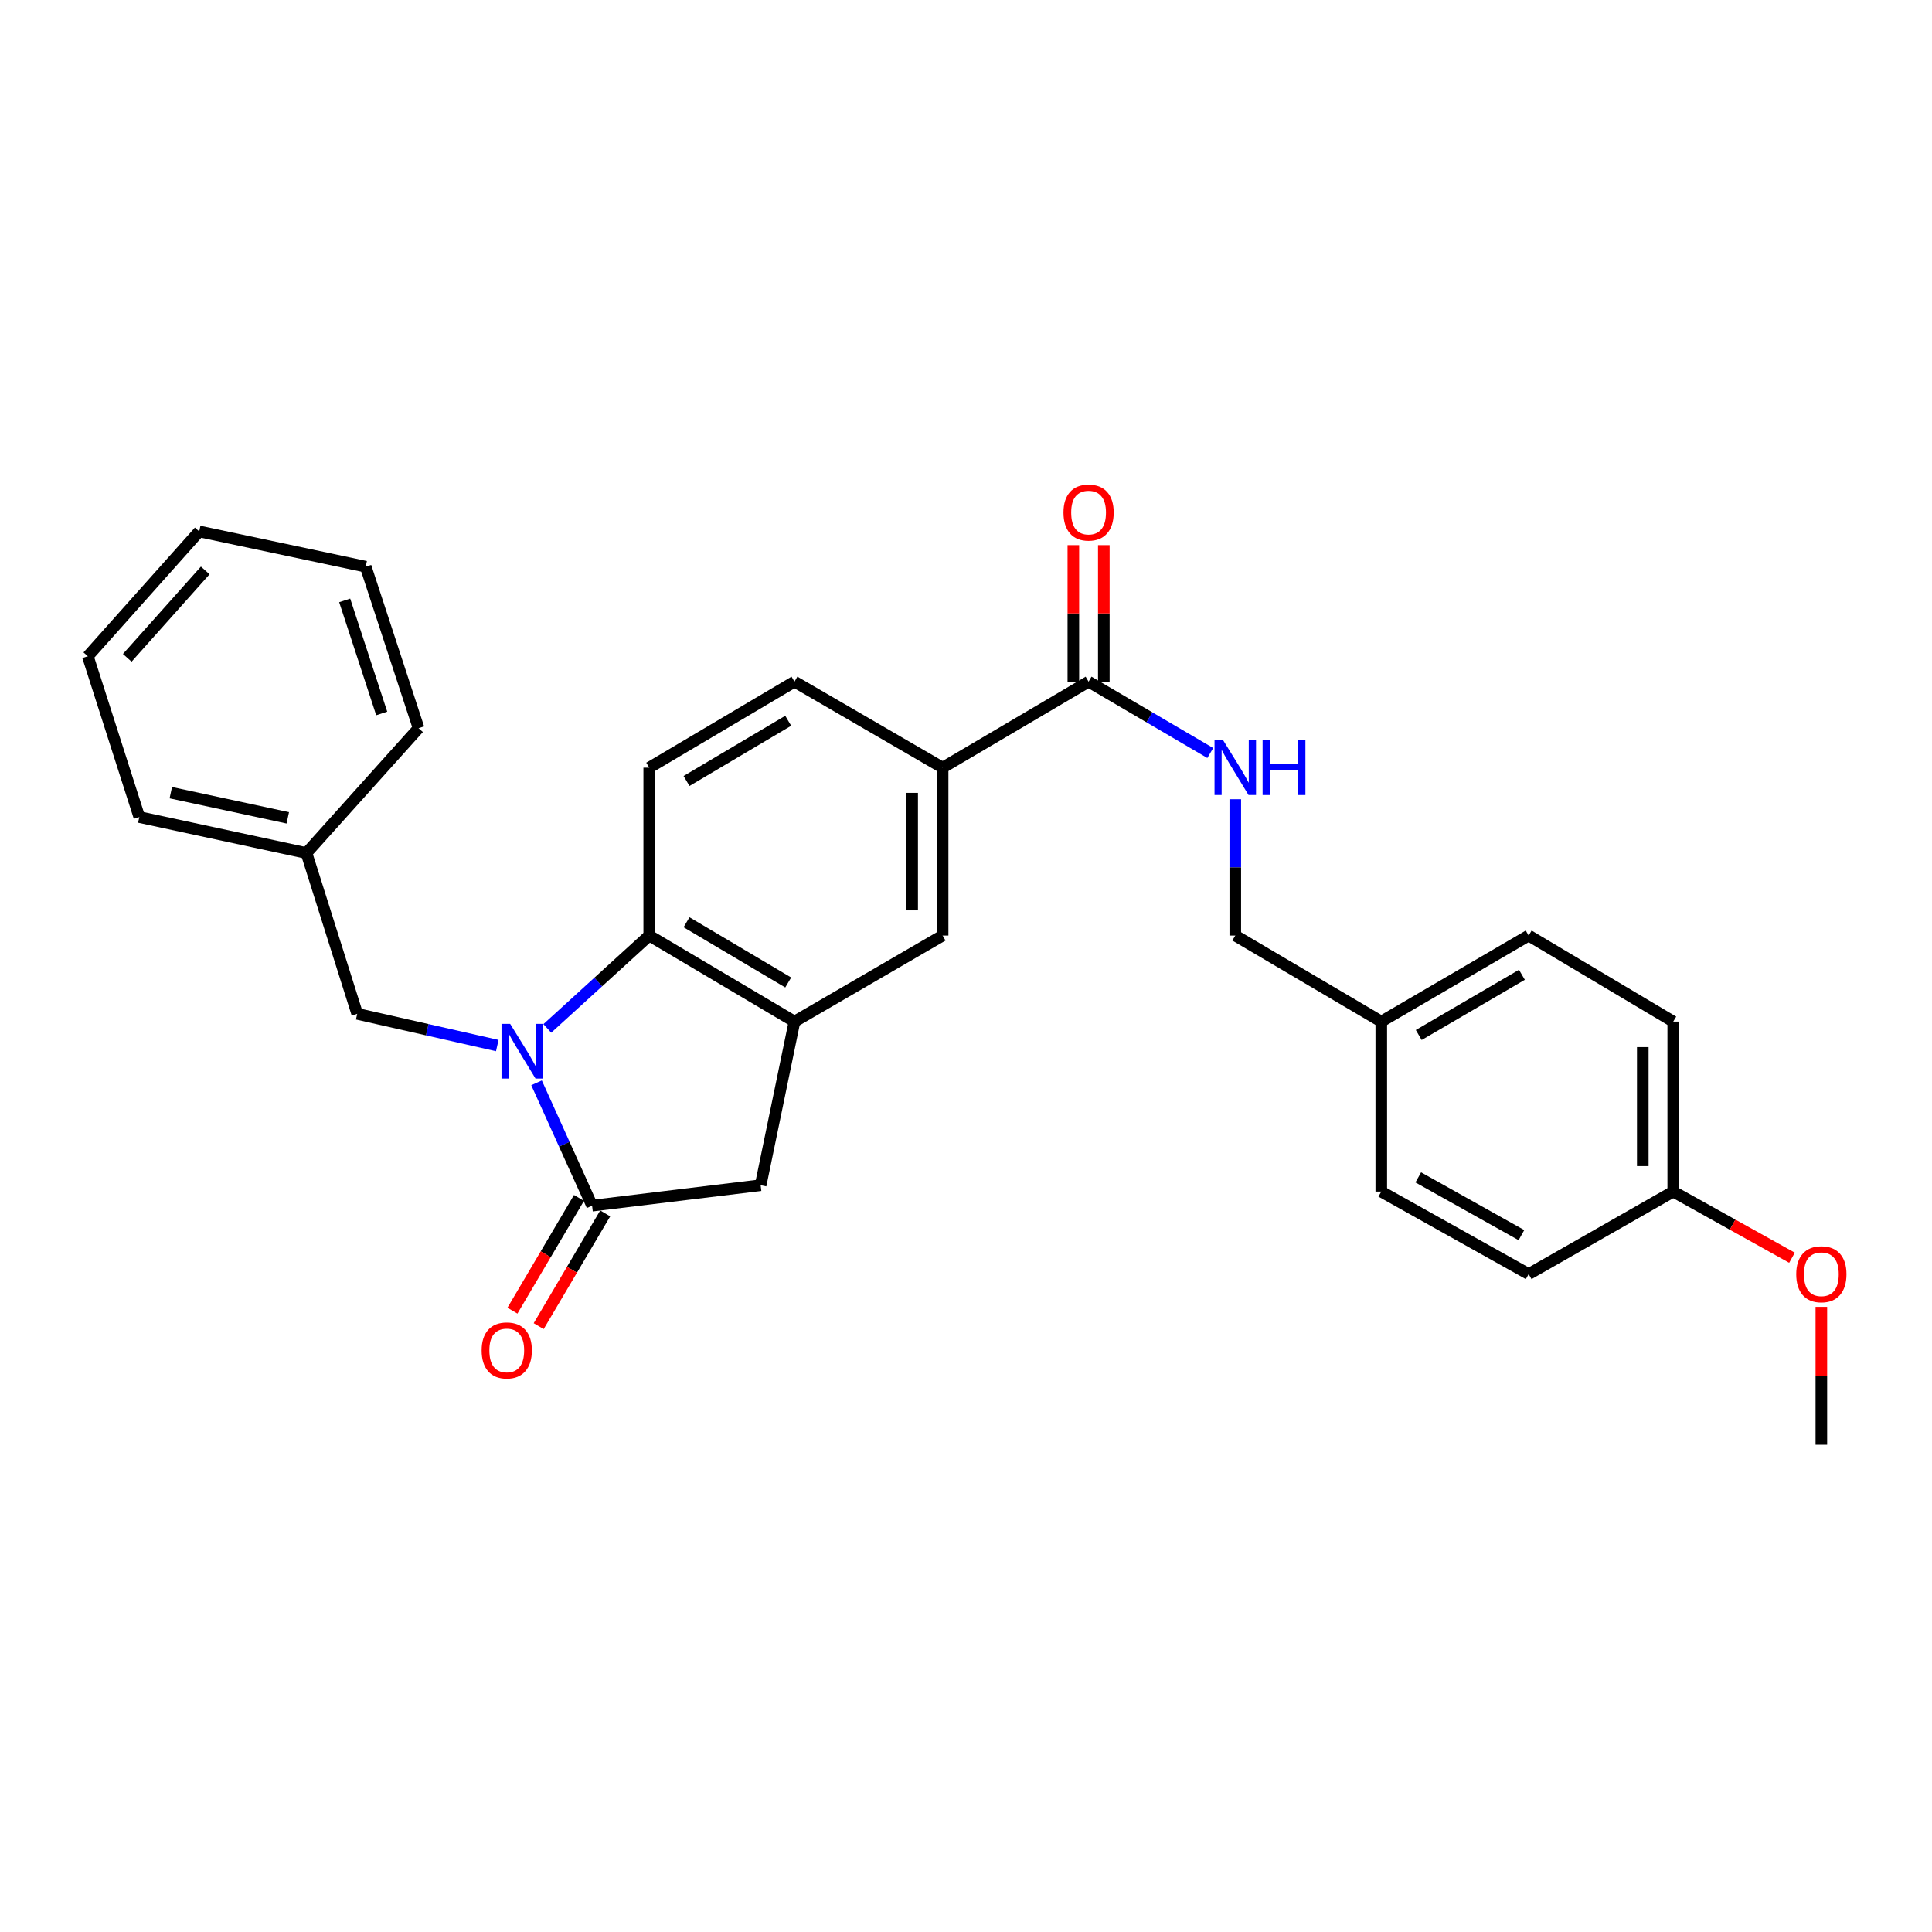 <?xml version='1.0' encoding='iso-8859-1'?>
<svg version='1.1' baseProfile='full'
              xmlns='http://www.w3.org/2000/svg'
                      xmlns:rdkit='http://www.rdkit.org/xml'
                      xmlns:xlink='http://www.w3.org/1999/xlink'
                  xml:space='preserve'
width='1000px' height='1000px' viewBox='0 0 1000 1000'>
<!-- END OF HEADER -->
<rect style='opacity:1.0;fill:#FFFFFF;stroke:none' width='1000' height='1000' x='0' y='0'> </rect>
<path class='bond-0' d='M 277.714,560.466 L 292.088,592.259' style='fill:none;fill-rule:evenodd;stroke:#0000FF;stroke-width:6px;stroke-linecap:butt;stroke-linejoin:miter;stroke-opacity:1' />
<path class='bond-0' d='M 292.088,592.259 L 306.463,624.052' style='fill:none;fill-rule:evenodd;stroke:#000000;stroke-width:6px;stroke-linecap:butt;stroke-linejoin:miter;stroke-opacity:1' />
<path class='bond-1' d='M 283.283,532.303 L 309.659,508.272' style='fill:none;fill-rule:evenodd;stroke:#0000FF;stroke-width:6px;stroke-linecap:butt;stroke-linejoin:miter;stroke-opacity:1' />
<path class='bond-1' d='M 309.659,508.272 L 336.035,484.241' style='fill:none;fill-rule:evenodd;stroke:#000000;stroke-width:6px;stroke-linecap:butt;stroke-linejoin:miter;stroke-opacity:1' />
<path class='bond-8' d='M 257.391,541.184 L 221.144,532.973' style='fill:none;fill-rule:evenodd;stroke:#0000FF;stroke-width:6px;stroke-linecap:butt;stroke-linejoin:miter;stroke-opacity:1' />
<path class='bond-8' d='M 221.144,532.973 L 184.898,524.763' style='fill:none;fill-rule:evenodd;stroke:#000000;stroke-width:6px;stroke-linecap:butt;stroke-linejoin:miter;stroke-opacity:1' />
<path class='bond-3' d='M 306.463,624.052 L 393.708,613.462' style='fill:none;fill-rule:evenodd;stroke:#000000;stroke-width:6px;stroke-linecap:butt;stroke-linejoin:miter;stroke-opacity:1' />
<path class='bond-10' d='M 299.673,620.046 L 282.457,649.22' style='fill:none;fill-rule:evenodd;stroke:#000000;stroke-width:6px;stroke-linecap:butt;stroke-linejoin:miter;stroke-opacity:1' />
<path class='bond-10' d='M 282.457,649.22 L 265.24,678.395' style='fill:none;fill-rule:evenodd;stroke:#FF0000;stroke-width:6px;stroke-linecap:butt;stroke-linejoin:miter;stroke-opacity:1' />
<path class='bond-10' d='M 313.252,628.059 L 296.036,657.233' style='fill:none;fill-rule:evenodd;stroke:#000000;stroke-width:6px;stroke-linecap:butt;stroke-linejoin:miter;stroke-opacity:1' />
<path class='bond-10' d='M 296.036,657.233 L 278.819,686.408' style='fill:none;fill-rule:evenodd;stroke:#FF0000;stroke-width:6px;stroke-linecap:butt;stroke-linejoin:miter;stroke-opacity:1' />
<path class='bond-2' d='M 336.035,484.241 L 411.218,528.775' style='fill:none;fill-rule:evenodd;stroke:#000000;stroke-width:6px;stroke-linecap:butt;stroke-linejoin:miter;stroke-opacity:1' />
<path class='bond-2' d='M 355.348,477.355 L 407.976,508.529' style='fill:none;fill-rule:evenodd;stroke:#000000;stroke-width:6px;stroke-linecap:butt;stroke-linejoin:miter;stroke-opacity:1' />
<path class='bond-7' d='M 336.035,484.241 L 336.035,397.347' style='fill:none;fill-rule:evenodd;stroke:#000000;stroke-width:6px;stroke-linecap:butt;stroke-linejoin:miter;stroke-opacity:1' />
<path class='bond-6' d='M 411.218,528.775 L 487.899,484.241' style='fill:none;fill-rule:evenodd;stroke:#000000;stroke-width:6px;stroke-linecap:butt;stroke-linejoin:miter;stroke-opacity:1' />
<path class='bond-28' d='M 411.218,528.775 L 393.708,613.462' style='fill:none;fill-rule:evenodd;stroke:#000000;stroke-width:6px;stroke-linecap:butt;stroke-linejoin:miter;stroke-opacity:1' />
<path class='bond-4' d='M 563.45,352.822 L 487.899,397.347' style='fill:none;fill-rule:evenodd;stroke:#000000;stroke-width:6px;stroke-linecap:butt;stroke-linejoin:miter;stroke-opacity:1' />
<path class='bond-9' d='M 563.45,352.822 L 594.944,371.29' style='fill:none;fill-rule:evenodd;stroke:#000000;stroke-width:6px;stroke-linecap:butt;stroke-linejoin:miter;stroke-opacity:1' />
<path class='bond-9' d='M 594.944,371.29 L 626.437,389.758' style='fill:none;fill-rule:evenodd;stroke:#0000FF;stroke-width:6px;stroke-linecap:butt;stroke-linejoin:miter;stroke-opacity:1' />
<path class='bond-12' d='M 571.334,352.822 L 571.334,317.491' style='fill:none;fill-rule:evenodd;stroke:#000000;stroke-width:6px;stroke-linecap:butt;stroke-linejoin:miter;stroke-opacity:1' />
<path class='bond-12' d='M 571.334,317.491 L 571.334,282.159' style='fill:none;fill-rule:evenodd;stroke:#FF0000;stroke-width:6px;stroke-linecap:butt;stroke-linejoin:miter;stroke-opacity:1' />
<path class='bond-12' d='M 555.566,352.822 L 555.566,317.491' style='fill:none;fill-rule:evenodd;stroke:#000000;stroke-width:6px;stroke-linecap:butt;stroke-linejoin:miter;stroke-opacity:1' />
<path class='bond-12' d='M 555.566,317.491 L 555.566,282.159' style='fill:none;fill-rule:evenodd;stroke:#FF0000;stroke-width:6px;stroke-linecap:butt;stroke-linejoin:miter;stroke-opacity:1' />
<path class='bond-5' d='M 487.899,397.347 L 411.218,352.822' style='fill:none;fill-rule:evenodd;stroke:#000000;stroke-width:6px;stroke-linecap:butt;stroke-linejoin:miter;stroke-opacity:1' />
<path class='bond-29' d='M 487.899,397.347 L 487.899,484.241' style='fill:none;fill-rule:evenodd;stroke:#000000;stroke-width:6px;stroke-linecap:butt;stroke-linejoin:miter;stroke-opacity:1' />
<path class='bond-29' d='M 472.132,410.381 L 472.132,471.207' style='fill:none;fill-rule:evenodd;stroke:#000000;stroke-width:6px;stroke-linecap:butt;stroke-linejoin:miter;stroke-opacity:1' />
<path class='bond-11' d='M 336.035,397.347 L 411.218,352.822' style='fill:none;fill-rule:evenodd;stroke:#000000;stroke-width:6px;stroke-linecap:butt;stroke-linejoin:miter;stroke-opacity:1' />
<path class='bond-11' d='M 355.347,404.235 L 407.975,373.067' style='fill:none;fill-rule:evenodd;stroke:#000000;stroke-width:6px;stroke-linecap:butt;stroke-linejoin:miter;stroke-opacity:1' />
<path class='bond-16' d='M 184.898,524.763 L 158.619,441.53' style='fill:none;fill-rule:evenodd;stroke:#000000;stroke-width:6px;stroke-linecap:butt;stroke-linejoin:miter;stroke-opacity:1' />
<path class='bond-13' d='M 639.378,413.679 L 639.378,448.96' style='fill:none;fill-rule:evenodd;stroke:#0000FF;stroke-width:6px;stroke-linecap:butt;stroke-linejoin:miter;stroke-opacity:1' />
<path class='bond-13' d='M 639.378,448.96 L 639.378,484.241' style='fill:none;fill-rule:evenodd;stroke:#000000;stroke-width:6px;stroke-linecap:butt;stroke-linejoin:miter;stroke-opacity:1' />
<path class='bond-14' d='M 639.378,484.241 L 714.946,528.775' style='fill:none;fill-rule:evenodd;stroke:#000000;stroke-width:6px;stroke-linecap:butt;stroke-linejoin:miter;stroke-opacity:1' />
<path class='bond-17' d='M 714.946,528.775 L 714.946,616.764' style='fill:none;fill-rule:evenodd;stroke:#000000;stroke-width:6px;stroke-linecap:butt;stroke-linejoin:miter;stroke-opacity:1' />
<path class='bond-18' d='M 714.946,528.775 L 791.233,484.241' style='fill:none;fill-rule:evenodd;stroke:#000000;stroke-width:6px;stroke-linecap:butt;stroke-linejoin:miter;stroke-opacity:1' />
<path class='bond-18' d='M 734.338,535.712 L 787.739,504.538' style='fill:none;fill-rule:evenodd;stroke:#000000;stroke-width:6px;stroke-linecap:butt;stroke-linejoin:miter;stroke-opacity:1' />
<path class='bond-15' d='M 866.066,616.764 L 866.066,528.775' style='fill:none;fill-rule:evenodd;stroke:#000000;stroke-width:6px;stroke-linecap:butt;stroke-linejoin:miter;stroke-opacity:1' />
<path class='bond-15' d='M 850.299,603.566 L 850.299,541.973' style='fill:none;fill-rule:evenodd;stroke:#000000;stroke-width:6px;stroke-linecap:butt;stroke-linejoin:miter;stroke-opacity:1' />
<path class='bond-21' d='M 866.066,616.764 L 896.801,633.884' style='fill:none;fill-rule:evenodd;stroke:#000000;stroke-width:6px;stroke-linecap:butt;stroke-linejoin:miter;stroke-opacity:1' />
<path class='bond-21' d='M 896.801,633.884 L 927.535,651.004' style='fill:none;fill-rule:evenodd;stroke:#FF0000;stroke-width:6px;stroke-linecap:butt;stroke-linejoin:miter;stroke-opacity:1' />
<path class='bond-31' d='M 866.066,616.764 L 791.233,659.467' style='fill:none;fill-rule:evenodd;stroke:#000000;stroke-width:6px;stroke-linecap:butt;stroke-linejoin:miter;stroke-opacity:1' />
<path class='bond-22' d='M 158.619,441.53 L 72.11,422.907' style='fill:none;fill-rule:evenodd;stroke:#000000;stroke-width:6px;stroke-linecap:butt;stroke-linejoin:miter;stroke-opacity:1' />
<path class='bond-22' d='M 148.961,423.322 L 88.404,410.286' style='fill:none;fill-rule:evenodd;stroke:#000000;stroke-width:6px;stroke-linecap:butt;stroke-linejoin:miter;stroke-opacity:1' />
<path class='bond-23' d='M 158.619,441.53 L 216.669,376.911' style='fill:none;fill-rule:evenodd;stroke:#000000;stroke-width:6px;stroke-linecap:butt;stroke-linejoin:miter;stroke-opacity:1' />
<path class='bond-19' d='M 714.946,616.764 L 791.233,659.467' style='fill:none;fill-rule:evenodd;stroke:#000000;stroke-width:6px;stroke-linecap:butt;stroke-linejoin:miter;stroke-opacity:1' />
<path class='bond-19' d='M 734.091,609.411 L 787.491,639.303' style='fill:none;fill-rule:evenodd;stroke:#000000;stroke-width:6px;stroke-linecap:butt;stroke-linejoin:miter;stroke-opacity:1' />
<path class='bond-20' d='M 791.233,484.241 L 866.066,528.775' style='fill:none;fill-rule:evenodd;stroke:#000000;stroke-width:6px;stroke-linecap:butt;stroke-linejoin:miter;stroke-opacity:1' />
<path class='bond-24' d='M 942.729,676.436 L 942.729,712.121' style='fill:none;fill-rule:evenodd;stroke:#FF0000;stroke-width:6px;stroke-linecap:butt;stroke-linejoin:miter;stroke-opacity:1' />
<path class='bond-24' d='M 942.729,712.121 L 942.729,747.807' style='fill:none;fill-rule:evenodd;stroke:#000000;stroke-width:6px;stroke-linecap:butt;stroke-linejoin:miter;stroke-opacity:1' />
<path class='bond-25' d='M 72.11,422.907 L 45.455,339.683' style='fill:none;fill-rule:evenodd;stroke:#000000;stroke-width:6px;stroke-linecap:butt;stroke-linejoin:miter;stroke-opacity:1' />
<path class='bond-26' d='M 216.669,376.911 L 189.286,293.318' style='fill:none;fill-rule:evenodd;stroke:#000000;stroke-width:6px;stroke-linecap:butt;stroke-linejoin:miter;stroke-opacity:1' />
<path class='bond-26' d='M 197.577,369.28 L 178.41,310.765' style='fill:none;fill-rule:evenodd;stroke:#000000;stroke-width:6px;stroke-linecap:butt;stroke-linejoin:miter;stroke-opacity:1' />
<path class='bond-30' d='M 45.455,339.683 L 103.119,275.063' style='fill:none;fill-rule:evenodd;stroke:#000000;stroke-width:6px;stroke-linecap:butt;stroke-linejoin:miter;stroke-opacity:1' />
<path class='bond-30' d='M 65.868,340.488 L 106.233,295.254' style='fill:none;fill-rule:evenodd;stroke:#000000;stroke-width:6px;stroke-linecap:butt;stroke-linejoin:miter;stroke-opacity:1' />
<path class='bond-27' d='M 189.286,293.318 L 103.119,275.063' style='fill:none;fill-rule:evenodd;stroke:#000000;stroke-width:6px;stroke-linecap:butt;stroke-linejoin:miter;stroke-opacity:1' />
<path  class='atom-0' d='M 264.061 529.953
L 273.341 544.953
Q 274.261 546.433, 275.741 549.113
Q 277.221 551.793, 277.301 551.953
L 277.301 529.953
L 281.061 529.953
L 281.061 558.273
L 277.181 558.273
L 267.221 541.873
Q 266.061 539.953, 264.821 537.753
Q 263.621 535.553, 263.261 534.873
L 263.261 558.273
L 259.581 558.273
L 259.581 529.953
L 264.061 529.953
' fill='#0000FF'/>
<path  class='atom-10' d='M 633.118 383.187
L 642.398 398.187
Q 643.318 399.667, 644.798 402.347
Q 646.278 405.027, 646.358 405.187
L 646.358 383.187
L 650.118 383.187
L 650.118 411.507
L 646.238 411.507
L 636.278 395.107
Q 635.118 393.187, 633.878 390.987
Q 632.678 388.787, 632.318 388.107
L 632.318 411.507
L 628.638 411.507
L 628.638 383.187
L 633.118 383.187
' fill='#0000FF'/>
<path  class='atom-10' d='M 653.518 383.187
L 657.358 383.187
L 657.358 395.227
L 671.838 395.227
L 671.838 383.187
L 675.678 383.187
L 675.678 411.507
L 671.838 411.507
L 671.838 398.427
L 657.358 398.427
L 657.358 411.507
L 653.518 411.507
L 653.518 383.187
' fill='#0000FF'/>
<path  class='atom-11' d='M 249.297 698.974
Q 249.297 692.174, 252.657 688.374
Q 256.017 684.574, 262.297 684.574
Q 268.577 684.574, 271.937 688.374
Q 275.297 692.174, 275.297 698.974
Q 275.297 705.854, 271.897 709.774
Q 268.497 713.654, 262.297 713.654
Q 256.057 713.654, 252.657 709.774
Q 249.297 705.894, 249.297 698.974
M 262.297 710.454
Q 266.617 710.454, 268.937 707.574
Q 271.297 704.654, 271.297 698.974
Q 271.297 693.414, 268.937 690.614
Q 266.617 687.774, 262.297 687.774
Q 257.977 687.774, 255.617 690.574
Q 253.297 693.374, 253.297 698.974
Q 253.297 704.694, 255.617 707.574
Q 257.977 710.454, 262.297 710.454
' fill='#FF0000'/>
<path  class='atom-13' d='M 550.45 265.289
Q 550.45 258.489, 553.81 254.689
Q 557.17 250.889, 563.45 250.889
Q 569.73 250.889, 573.09 254.689
Q 576.45 258.489, 576.45 265.289
Q 576.45 272.169, 573.05 276.089
Q 569.65 279.969, 563.45 279.969
Q 557.21 279.969, 553.81 276.089
Q 550.45 272.209, 550.45 265.289
M 563.45 276.769
Q 567.77 276.769, 570.09 273.889
Q 572.45 270.969, 572.45 265.289
Q 572.45 259.729, 570.09 256.929
Q 567.77 254.089, 563.45 254.089
Q 559.13 254.089, 556.77 256.889
Q 554.45 259.689, 554.45 265.289
Q 554.45 271.009, 556.77 273.889
Q 559.13 276.769, 563.45 276.769
' fill='#FF0000'/>
<path  class='atom-22' d='M 929.729 659.547
Q 929.729 652.747, 933.089 648.947
Q 936.449 645.147, 942.729 645.147
Q 949.009 645.147, 952.369 648.947
Q 955.729 652.747, 955.729 659.547
Q 955.729 666.427, 952.329 670.347
Q 948.929 674.227, 942.729 674.227
Q 936.489 674.227, 933.089 670.347
Q 929.729 666.467, 929.729 659.547
M 942.729 671.027
Q 947.049 671.027, 949.369 668.147
Q 951.729 665.227, 951.729 659.547
Q 951.729 653.987, 949.369 651.187
Q 947.049 648.347, 942.729 648.347
Q 938.409 648.347, 936.049 651.147
Q 933.729 653.947, 933.729 659.547
Q 933.729 665.267, 936.049 668.147
Q 938.409 671.027, 942.729 671.027
' fill='#FF0000'/>
</svg>
